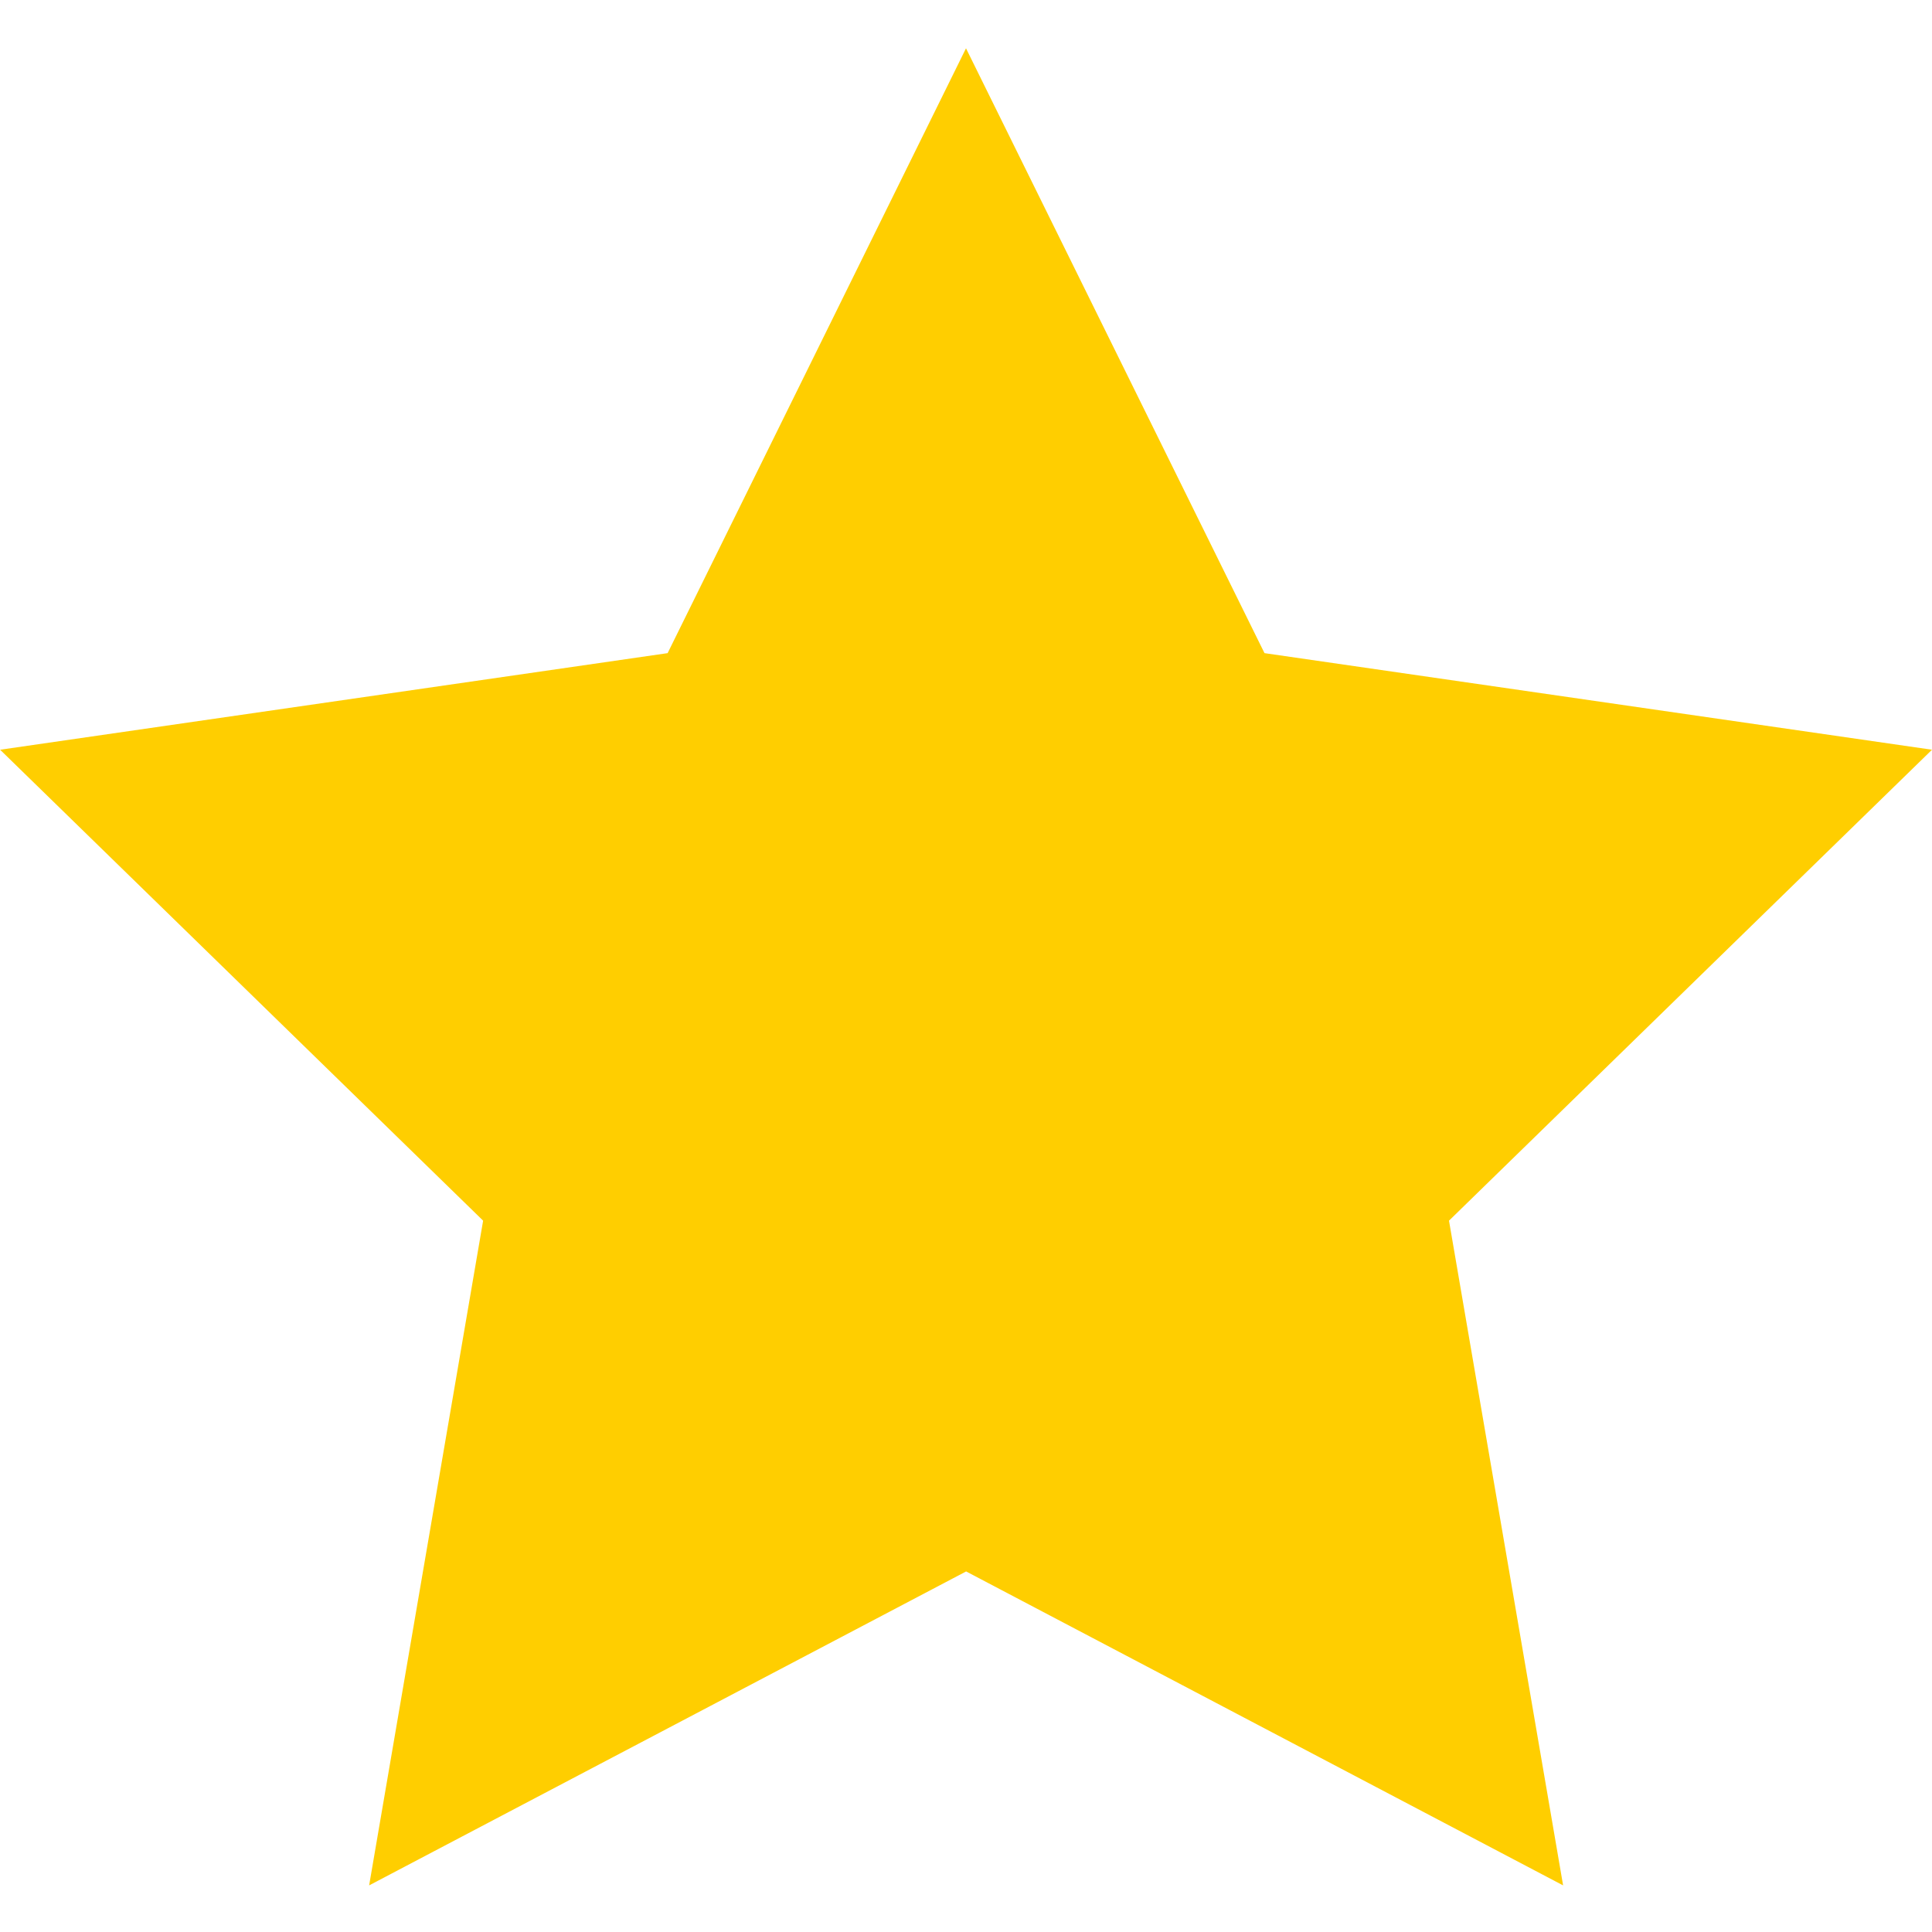 <svg xmlns="http://www.w3.org/2000/svg" width="16" height="16" viewBox="0 0 16 16"><g id="Group_1536" data-name="Group 1536" transform="translate(-48 -1654)"><path id="star" d="M511.192 244.172l2.472 5.009 5.528.8-4 3.9.945 5.505-4.944-2.6-4.944 2.6.944-5.505-4-3.9 5.528-.8z" transform="translate(-455.192 1410.228)" fill="#ffce00"/><rect id="Rectangle_580" data-name="Rectangle 580" width="16" height="16" transform="translate(48 1654)" fill="none"/></g></svg>